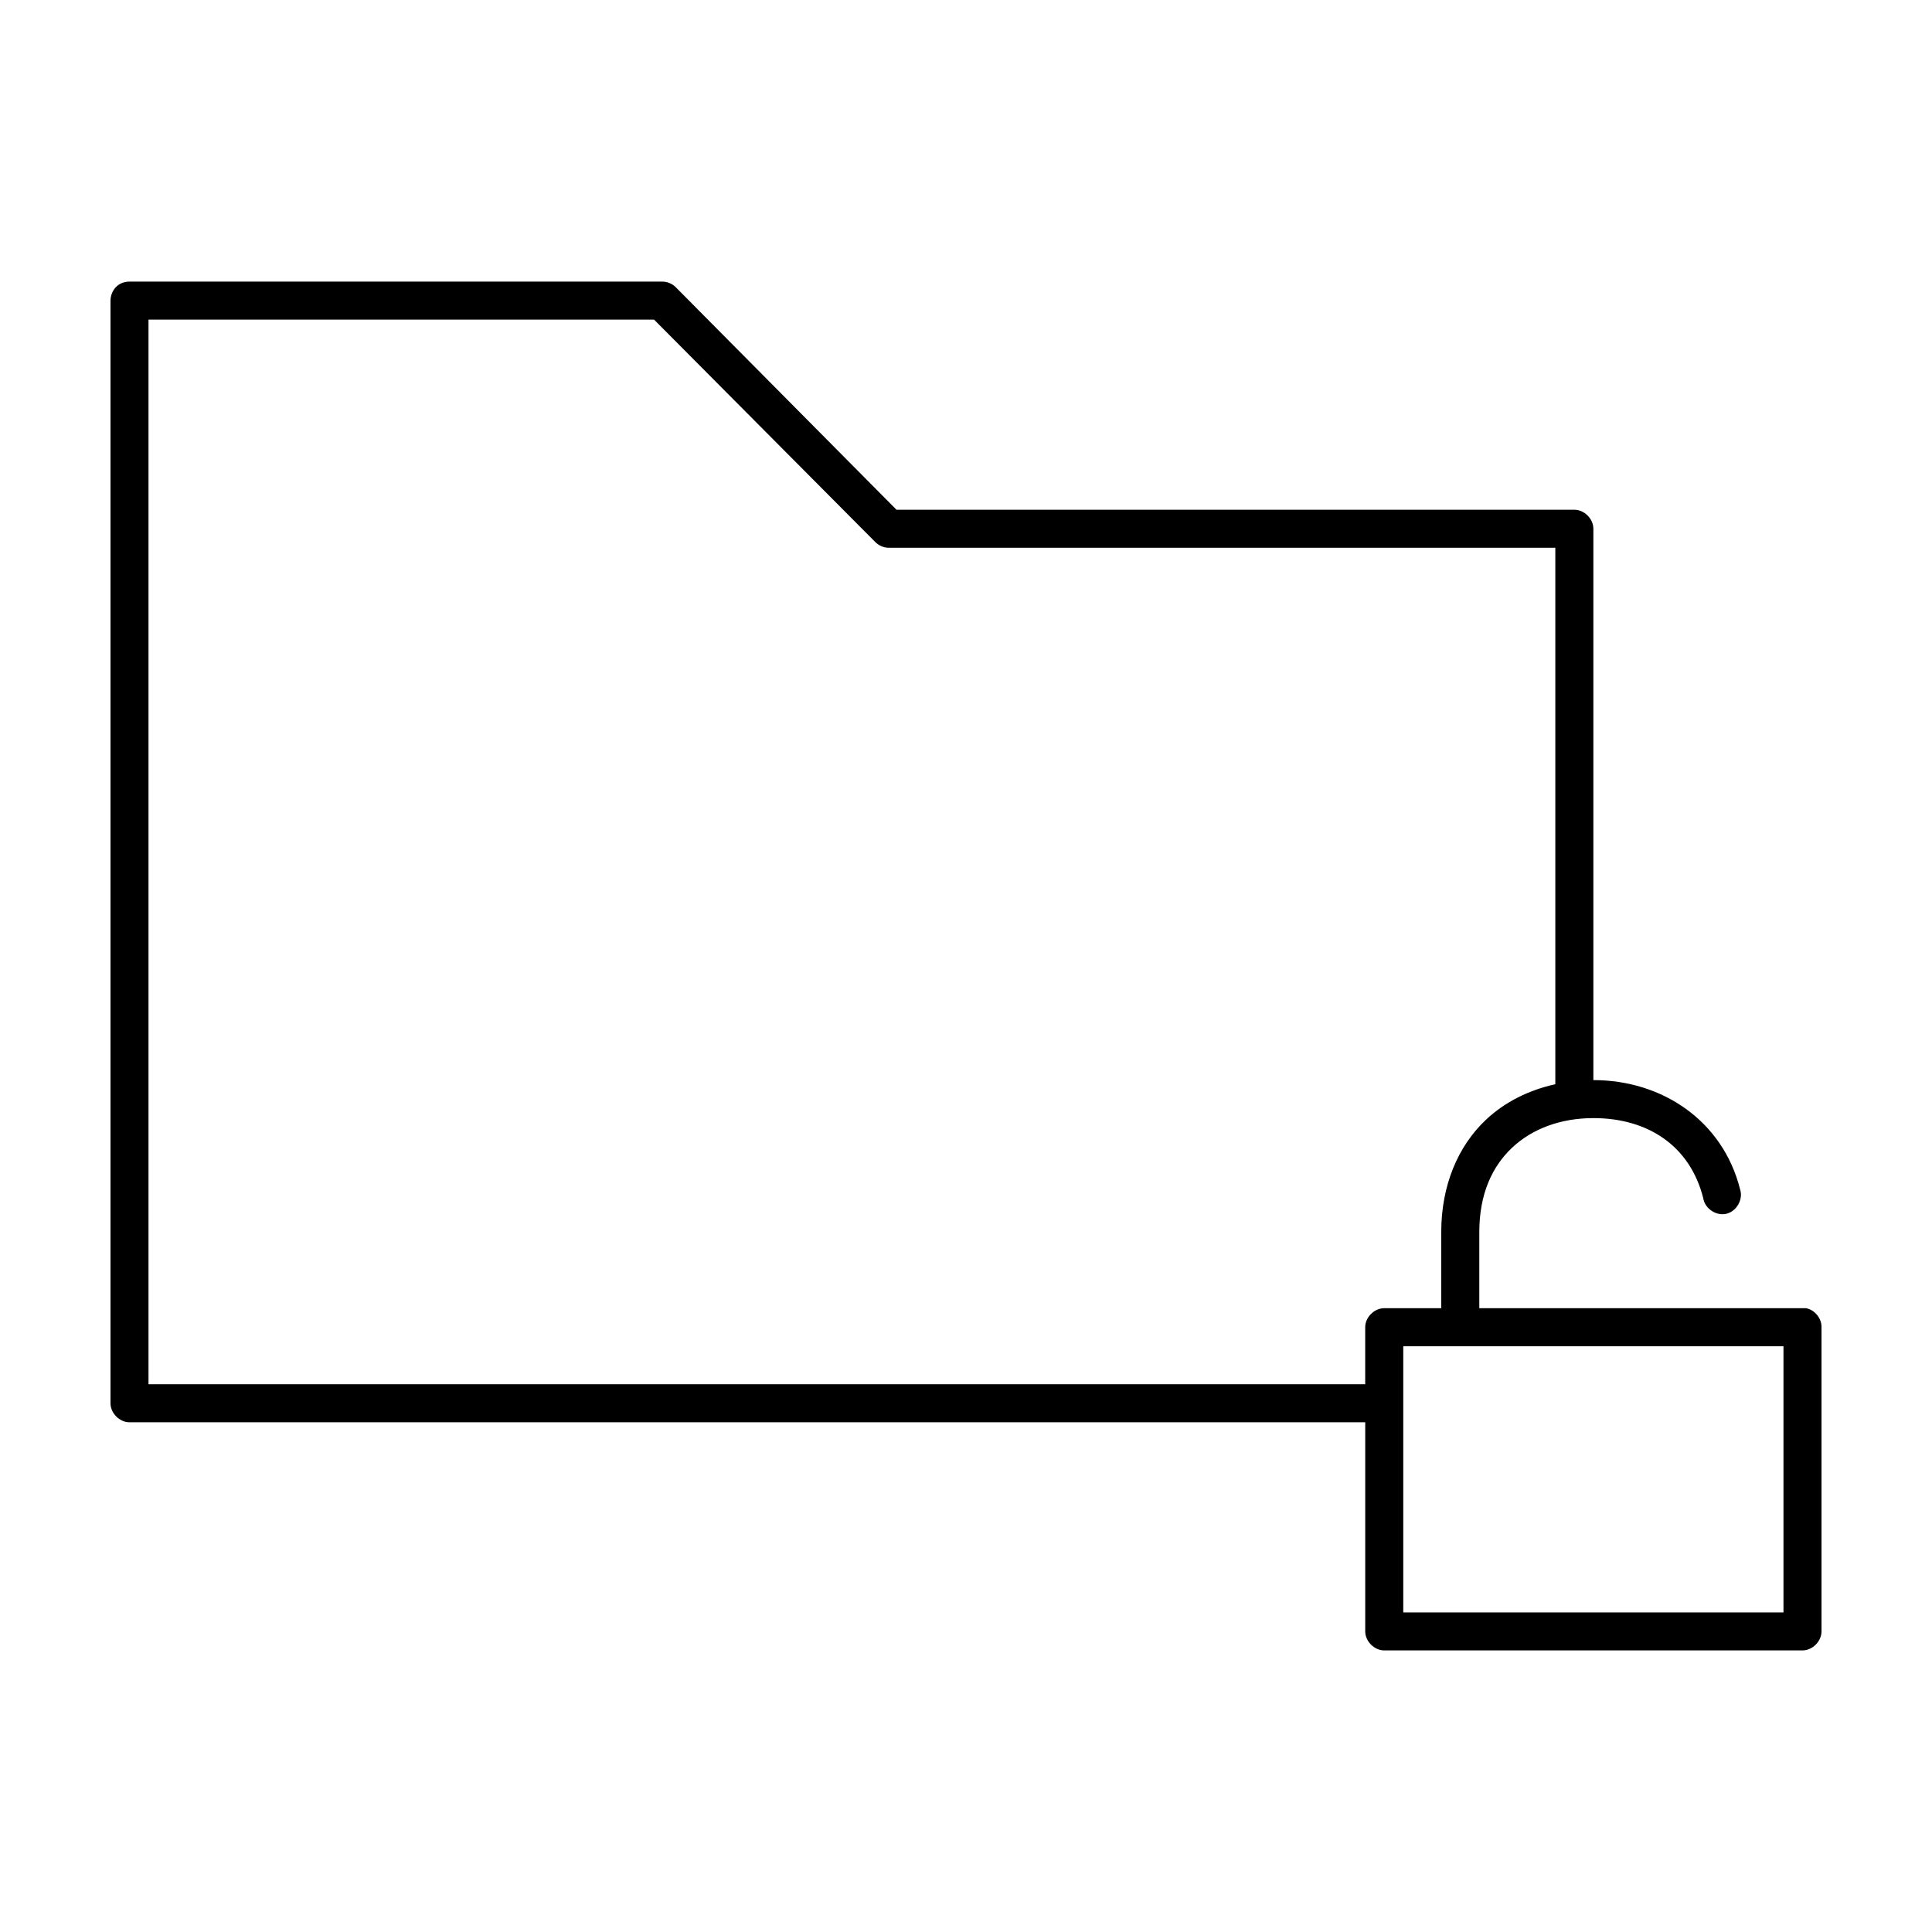 <?xml version="1.0" encoding="UTF-8"?>
<!-- Uploaded to: ICON Repo, www.iconrepo.com, Generator: ICON Repo Mixer Tools -->
<svg fill="#000000" width="800px" height="800px" version="1.1" viewBox="144 144 512 512" xmlns="http://www.w3.org/2000/svg">
 <path d="m178.32 218.63c-3.336 0-5.012 2.664-5.039 5.039v292.21c0 2.637 2.398 5.039 5.039 5.039h327.48v55.418c0 2.637 2.398 5.039 5.039 5.039h110.84c2.637 0 5.039-2.398 5.039-5.039v-80.609c0.051-2.352-1.785-4.602-4.094-5.039h-86.594v-20.152c0-9.98 3.316-17.305 8.66-22.355 5.344-5.051 12.914-7.871 21.57-7.871 14.477 0 25.645 7.371 29.125 21.254 0.43 2.742 3.441 4.746 6.141 4.094 2.699-0.652 4.496-3.82 3.621-6.453-4.57-18.211-20.656-28.969-38.887-28.969v-146.11c0-2.637-2.398-5.039-5.039-5.039h-179.64l-58.566-59.039c-0.957-0.926-2.289-1.449-3.621-1.418h-141.07zm5.039 10.078h133.98l58.566 58.883c0.93 0.98 2.269 1.562 3.621 1.574h176.65v142.17c-6.981 1.531-13.371 4.672-18.422 9.445-7.406 7-11.809 17.41-11.809 29.754v20.152h-15.113c-2.637 0-5.039 2.398-5.039 5.039v15.113h-322.44v-282.13zm332.52 272.06h100.76v70.535h-100.76z"/>
</svg>